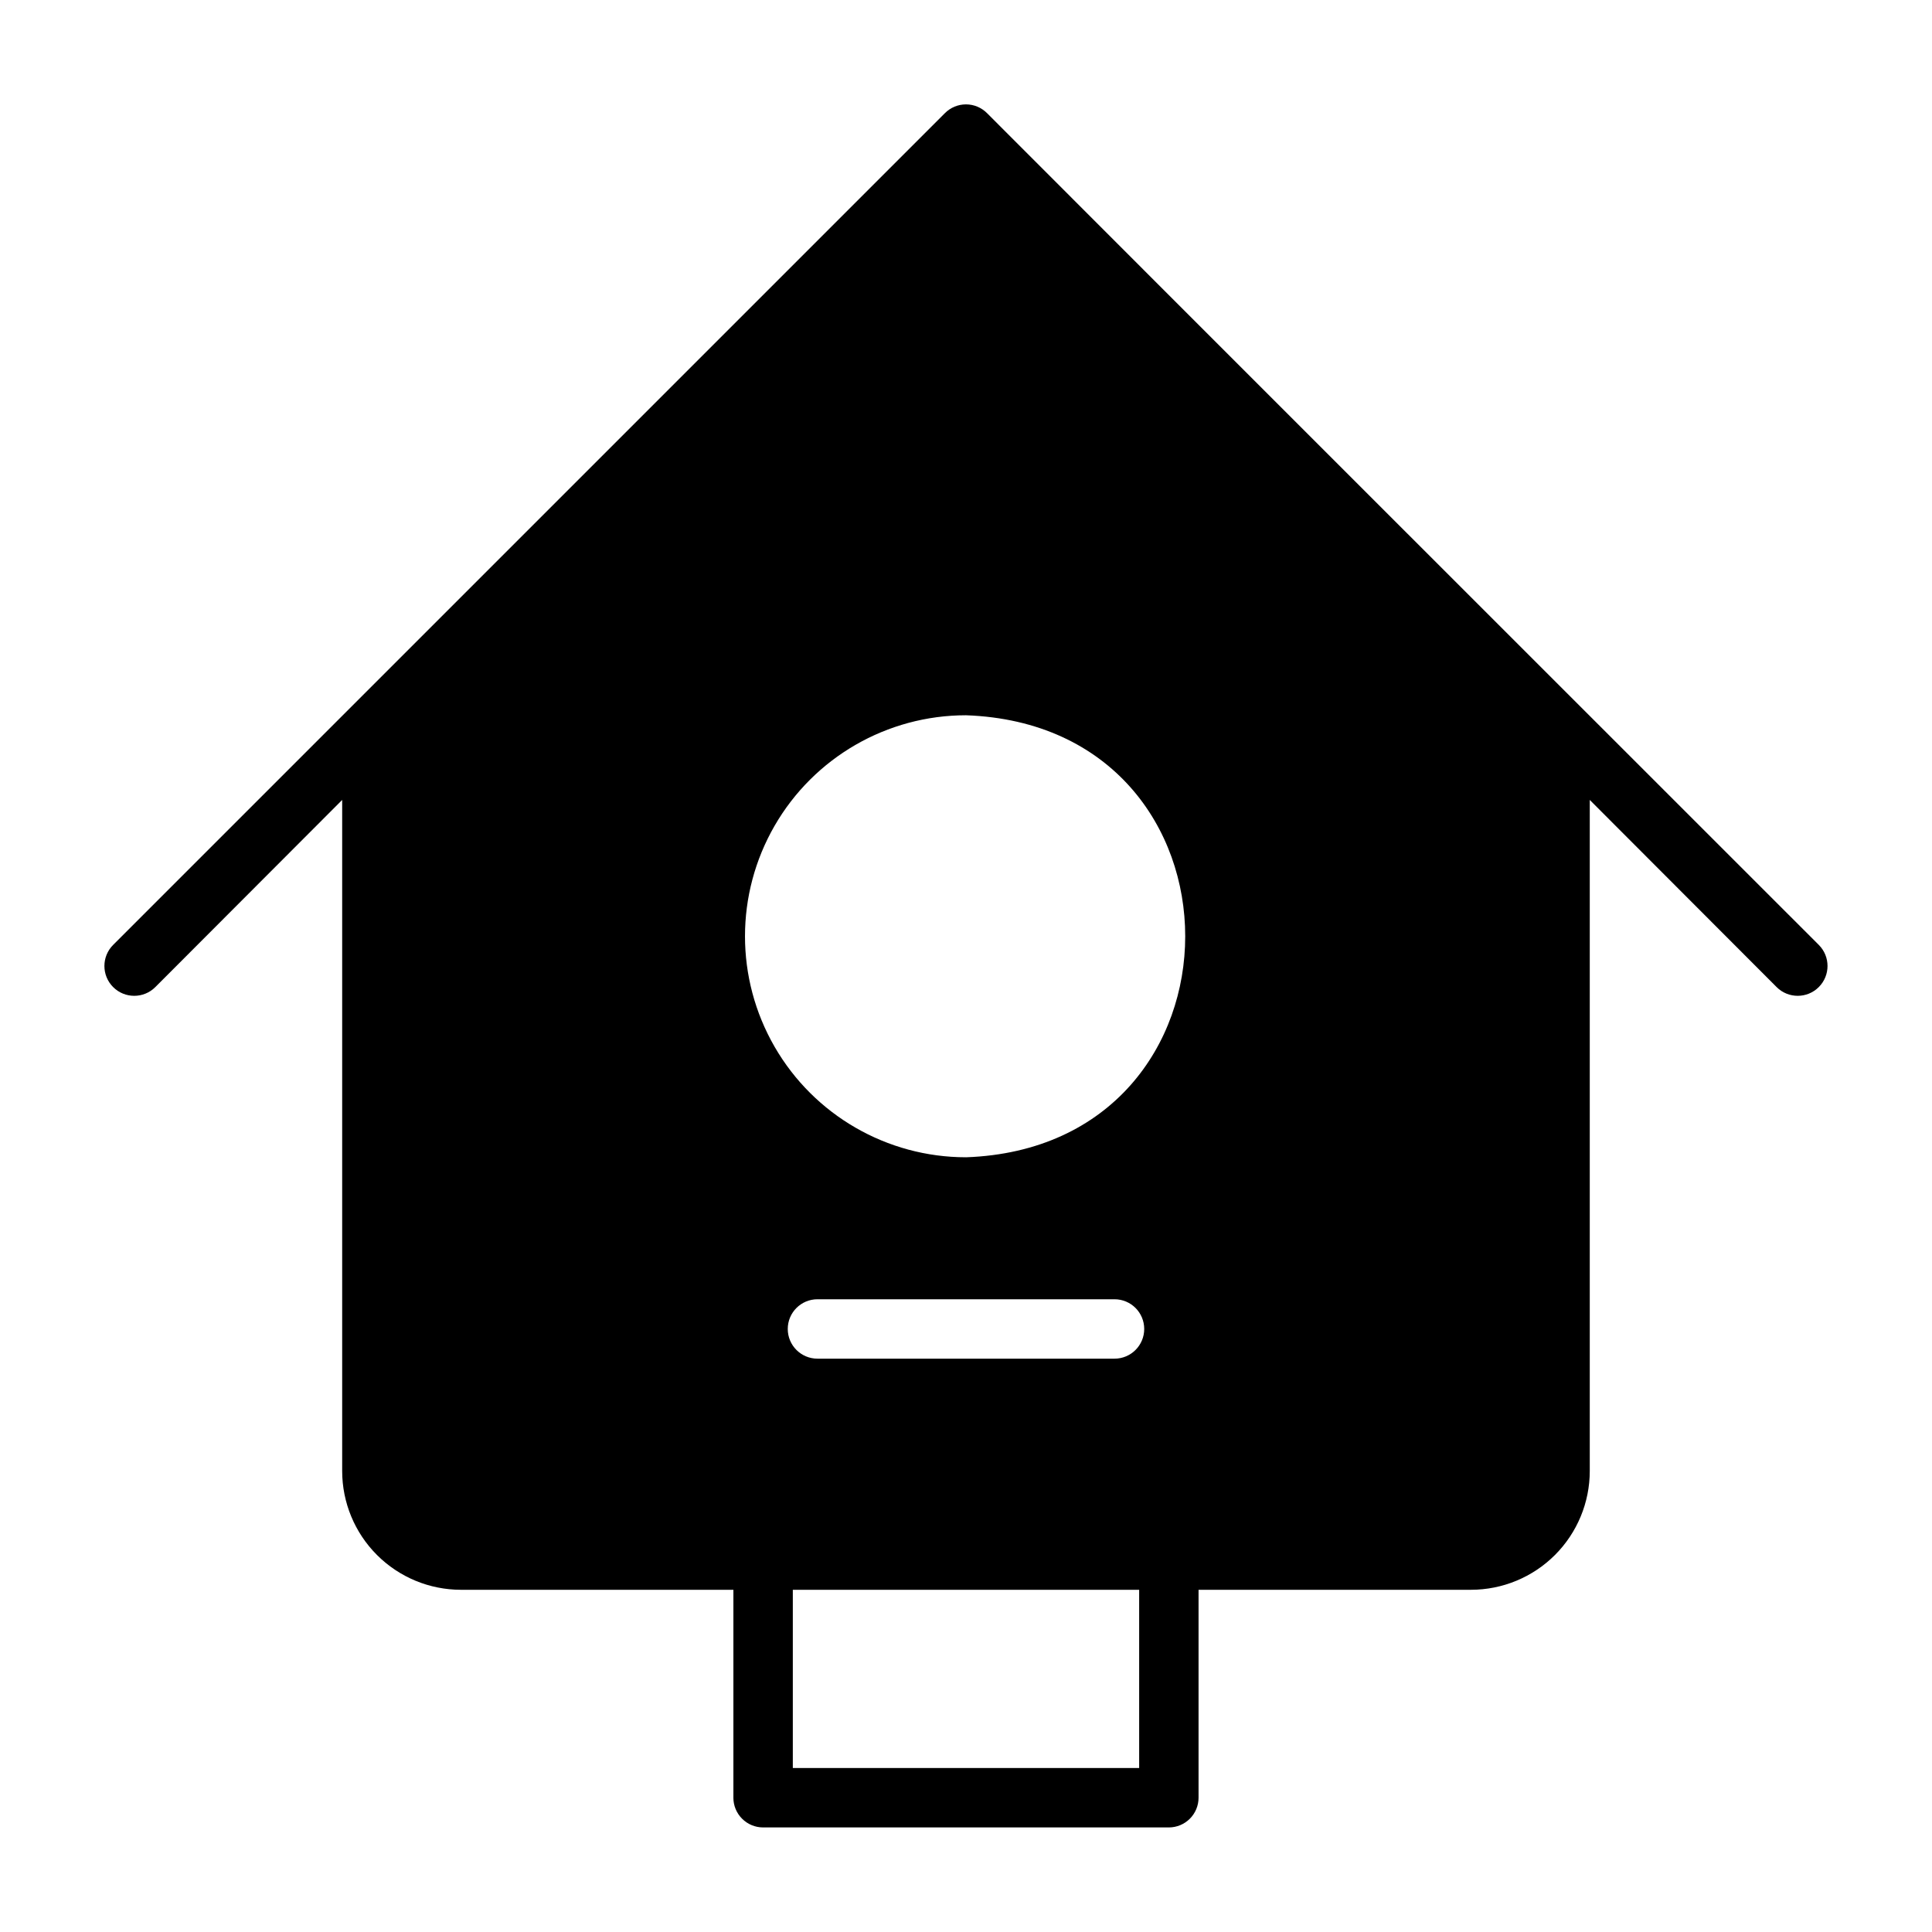 <?xml version="1.0" encoding="UTF-8"?>
<!-- Uploaded to: SVG Repo, www.svgrepo.com, Generator: SVG Repo Mixer Tools -->
<svg fill="#000000" width="800px" height="800px" version="1.1" viewBox="144 144 512 512" xmlns="http://www.w3.org/2000/svg">
 <path d="m626 394.41c-41.094-41.094-177.12-177.04-220.42-220.42-1.477-1.488-3.488-2.328-5.586-2.328-2.102 0-4.113 0.84-5.59 2.328l-220.42 220.42c-3.086 3.086-3.086 8.09 0 11.176 3.086 3.09 8.094 3.09 11.18 0l49.516-49.594v177.83c0 8.352 3.316 16.359 9.223 22.266 5.902 5.902 13.914 9.223 22.266 9.223h72.188v55.105l-0.004-0.004c0 2.09 0.832 4.09 2.309 5.566 1.473 1.477 3.477 2.309 5.566 2.309h107.53c2.086 0 4.09-0.832 5.566-2.309 1.477-1.477 2.305-3.477 2.305-5.566v-55.102h72.188c8.352 0 16.359-3.32 22.266-9.223 5.902-5.906 9.223-13.914 9.223-22.266v-177.83l49.516 49.594h-0.004c3.09 3.09 8.094 3.09 11.18 0 3.086-3.086 3.086-8.09 0-11.176zm-180.11 218.13h-91.785v-47.23h91.785zm-6.531-108.48h-78.723c-4.348 0-7.871-3.523-7.871-7.871 0-4.348 3.523-7.871 7.871-7.871h78.723c4.348 0 7.871 3.523 7.871 7.871 0 4.348-3.523 7.871-7.871 7.871zm-39.359-53.371c-20.926 0-40.262-11.164-50.723-29.285-10.461-18.121-10.461-40.445 0-58.566 10.461-18.121 29.797-29.285 50.723-29.285 77.461 2.754 77.461 114.38 0 117.14z"/>
</svg>
